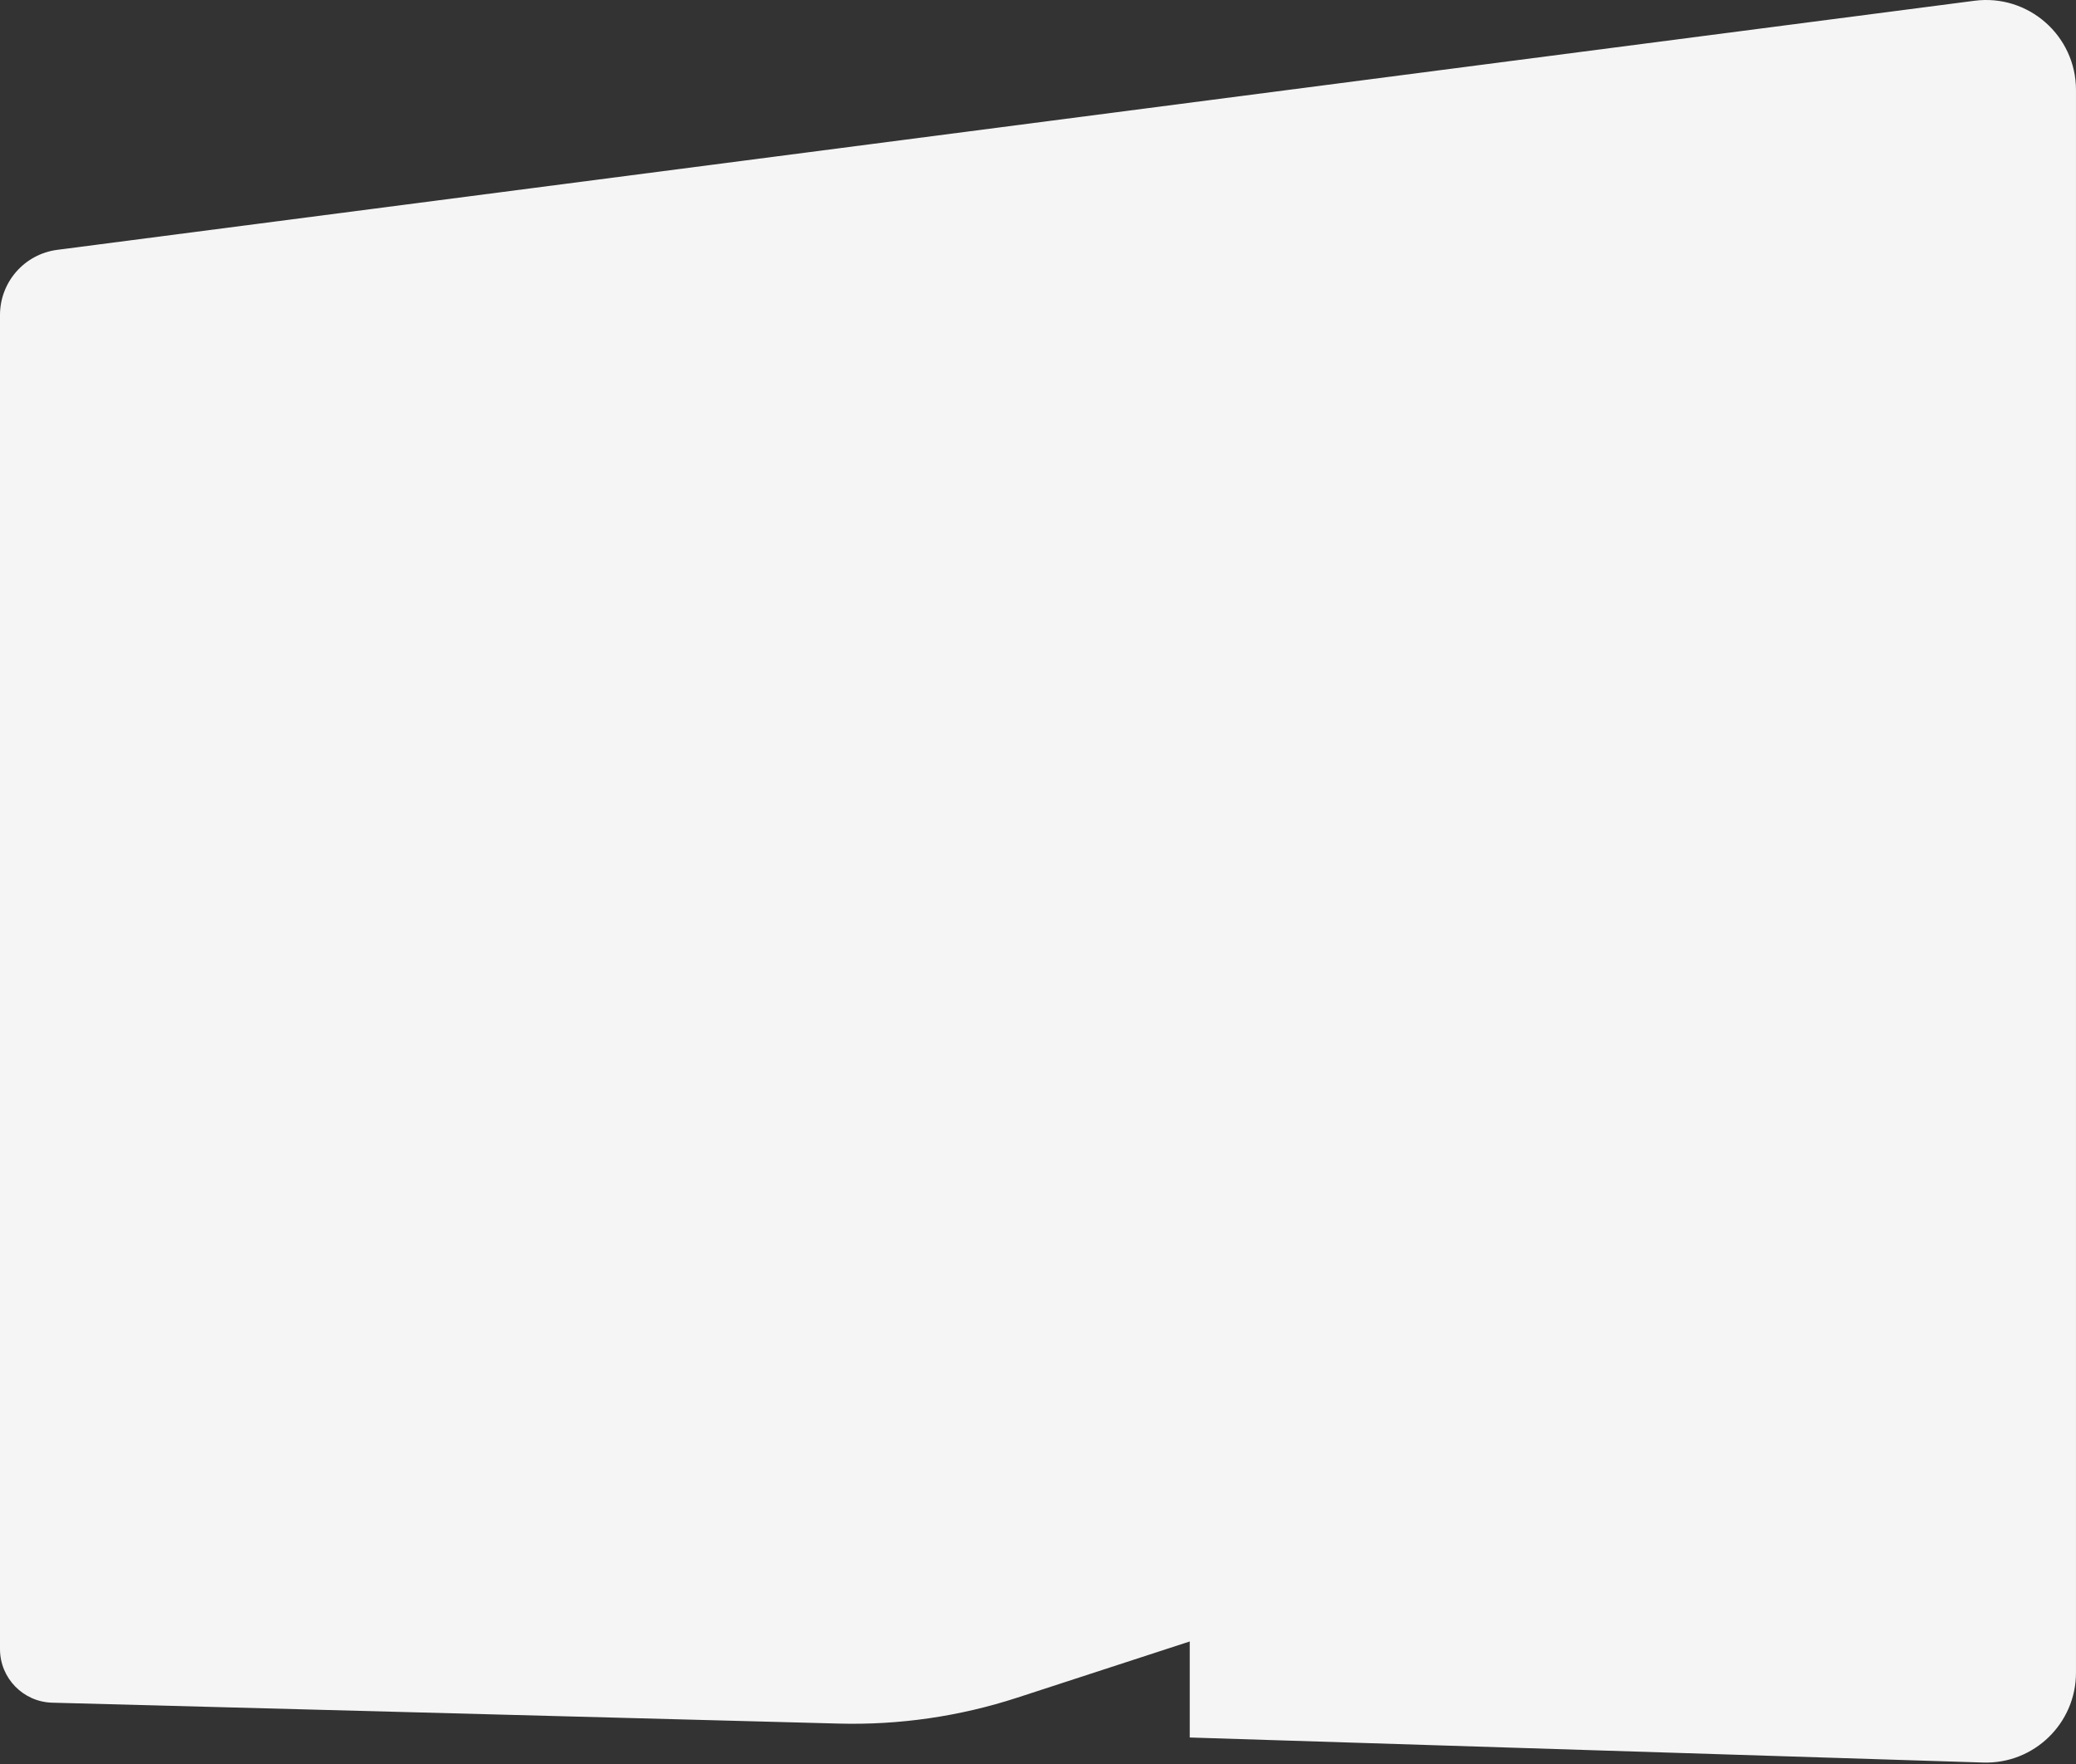 <?xml version="1.0" encoding="UTF-8"?> <svg xmlns="http://www.w3.org/2000/svg" width="1217" height="1034" viewBox="0 0 1217 1034" fill="none"><rect x="0" y="0" width="1217" height="1034" fill="#333333" stroke="none"/> <path d="M1216.99 980.415V52.729C1216.99 20.915 1189.02 -3.652 1157.46 0.448L33.572 146.441C14.369 148.935 0 165.287 0 184.646V966.605C0 983.637 13.572 997.571 30.604 998.023L491.65 1010.27C527.177 1011.22 562.602 1006.07 596.392 995.062L697.457 962.137V1018.43L1162.59 1033.11C1192.35 1034.05 1216.99 1010.18 1216.99 980.415Z" fill="#F5F5F5"></path> </svg> 